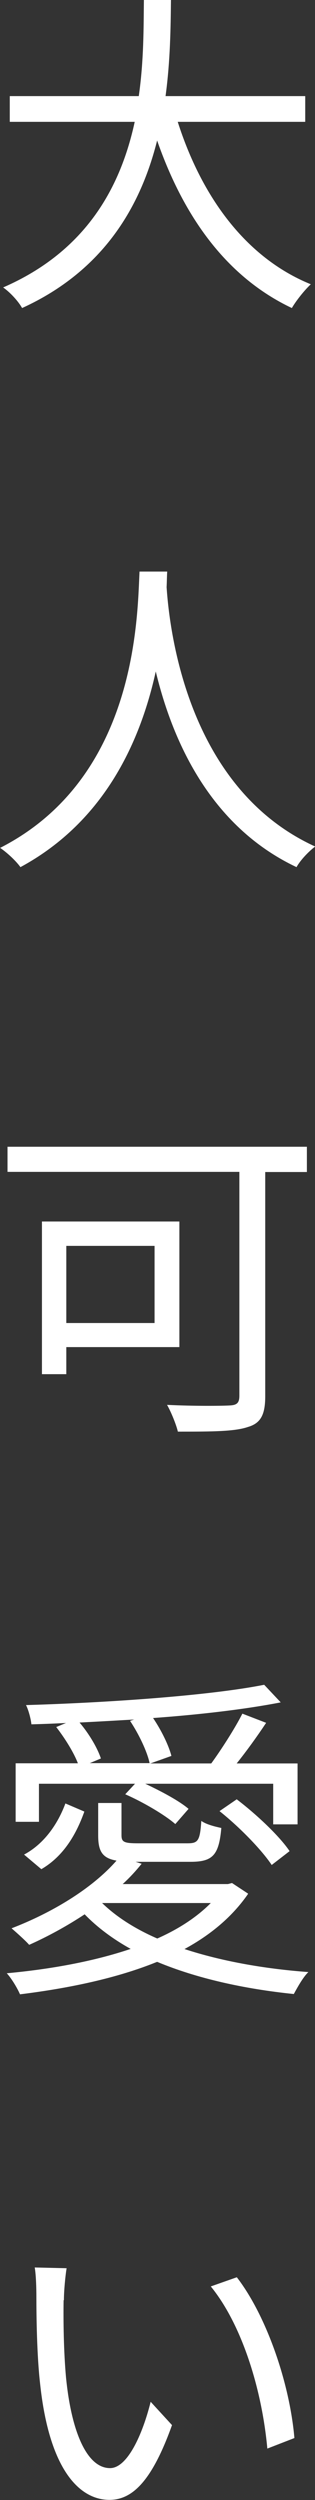 <?xml version="1.0" encoding="UTF-8"?><svg id="_レイヤー_2" xmlns="http://www.w3.org/2000/svg" viewBox="0 0 20.95 166.21"><rect x="0" y="0" width="20.95" height="166.21" fill="#333333" stroke="none"/><defs><style>.cls-1{fill:#fff;}</style></defs><g id="design"><g><path class="cls-1" d="M11.82,8.1c1.58,4.95,4.5,9.03,8.85,10.8-.41,.38-.97,1.08-1.26,1.58-4.32-2.05-7.18-6.03-8.96-11.14-1.08,4.32-3.51,8.64-8.98,11.14-.25-.45-.79-1.04-1.26-1.37,5.58-2.43,7.83-6.75,8.75-11.01H.65v-1.71H9.23c.34-2.36,.32-4.61,.34-6.39h1.8c-.02,1.8-.04,4.03-.36,6.39h9.29v1.71H11.82Z"/><path class="cls-1" d="M11.12,38c-.02,.29-.02,.65-.04,1.04,.2,2.97,1.42,13.37,9.88,17.24-.47,.36-.99,.92-1.24,1.37-5.81-2.75-8.28-8.51-9.36-13.01-.99,4.5-3.31,9.93-9,13.01-.29-.4-.83-.92-1.35-1.28,9.12-4.66,9.12-15.39,9.27-18.37h1.85Z"/><path class="cls-1" d="M20.41,77.92h-2.77v14.9c0,1.22-.29,1.8-1.15,2.05-.9,.31-2.45,.31-4.66,.31-.11-.47-.45-1.31-.72-1.78,1.8,.09,3.65,.07,4.16,.04,.5-.02,.65-.18,.65-.65v-14.88H.5v-1.67H20.41v1.67Zm-16,11.64v1.8h-1.62v-10.15H11.93v8.35H4.41Zm0-6.73v5.13h5.87v-5.13H4.41Z"/><path class="cls-1" d="M16.5,125.91c-1.04,1.51-2.48,2.72-4.23,3.67,2.41,.79,5.24,1.31,8.24,1.53-.36,.34-.74,1.04-.97,1.46-3.31-.34-6.46-1.04-9.09-2.14-2.7,1.1-5.9,1.76-9.12,2.16-.16-.38-.56-1.06-.88-1.4,2.93-.27,5.78-.79,8.24-1.62-1.17-.65-2.21-1.42-3.06-2.3-1.19,.79-2.48,1.49-3.69,2.03-.25-.29-.86-.83-1.17-1.1,2.63-1.01,5.33-2.61,6.98-4.5-.95-.16-1.22-.63-1.22-1.67v-2.16h1.55v2.14c0,.45,.16,.54,1.1,.54h3.29c.7,0,.83-.16,.92-1.49,.31,.23,.9,.38,1.33,.47-.16,1.82-.58,2.25-2.05,2.25h-3.65l.4,.13c-.38,.47-.79,.92-1.26,1.35h7l.27-.07,1.06,.7Zm-13.91-4.79H1.04v-3.89H5.18c-.27-.72-.88-1.69-1.44-2.41l.65-.27c-.79,.04-1.55,.07-2.3,.09-.04-.38-.2-.97-.36-1.28,5.49-.16,12.22-.63,15.84-1.35l1.1,1.17c-2.3,.45-5.31,.81-8.49,1.04,.56,.83,1.04,1.82,1.22,2.52l-1.4,.5h4.05c.67-.92,1.58-2.34,2.07-3.31l1.58,.61c-.61,.92-1.31,1.89-1.96,2.7h4.05v4.05h-1.62v-2.7H9.66c1.06,.5,2.25,1.13,2.88,1.67l-.88,1.01c-.7-.61-2.14-1.46-3.33-1.98l.65-.7H2.59v2.54Zm-.99,2.18c1.35-.72,2.25-2.05,2.75-3.4l1.26,.54c-.52,1.46-1.35,2.95-2.86,3.83l-1.15-.97Zm7.31-8.98c-1.21,.07-2.43,.14-3.62,.2,.63,.74,1.19,1.69,1.42,2.39l-.74,.31h3.98c-.16-.77-.72-1.94-1.3-2.81l.27-.09Zm-2.12,12.2c.95,.92,2.18,1.71,3.67,2.36,1.42-.63,2.63-1.42,3.56-2.36H6.8Zm8.96-6.89c1.3,.99,2.83,2.43,3.51,3.44l-1.19,.92c-.67-1.01-2.16-2.54-3.47-3.58l1.15-.79Z"/><path class="cls-1" d="M4.23,152.93c-.02,1.35,0,3.35,.16,5.13,.36,3.65,1.4,6.03,2.93,6.03,1.15,0,2.16-2.23,2.7-4.41l1.42,1.55c-1.33,3.71-2.63,4.97-4.16,4.97-2.03,0-4.01-2.07-4.61-7.7-.22-1.89-.25-4.52-.25-5.81,0-.52-.02-1.42-.11-1.94l2.12,.05c-.09,.54-.18,1.53-.18,2.12Zm15.35,9.16l-1.8,.7c-.36-3.94-1.69-8.24-3.76-10.78l1.73-.61c1.96,2.54,3.51,7,3.83,10.69Z"/></g></g></svg>